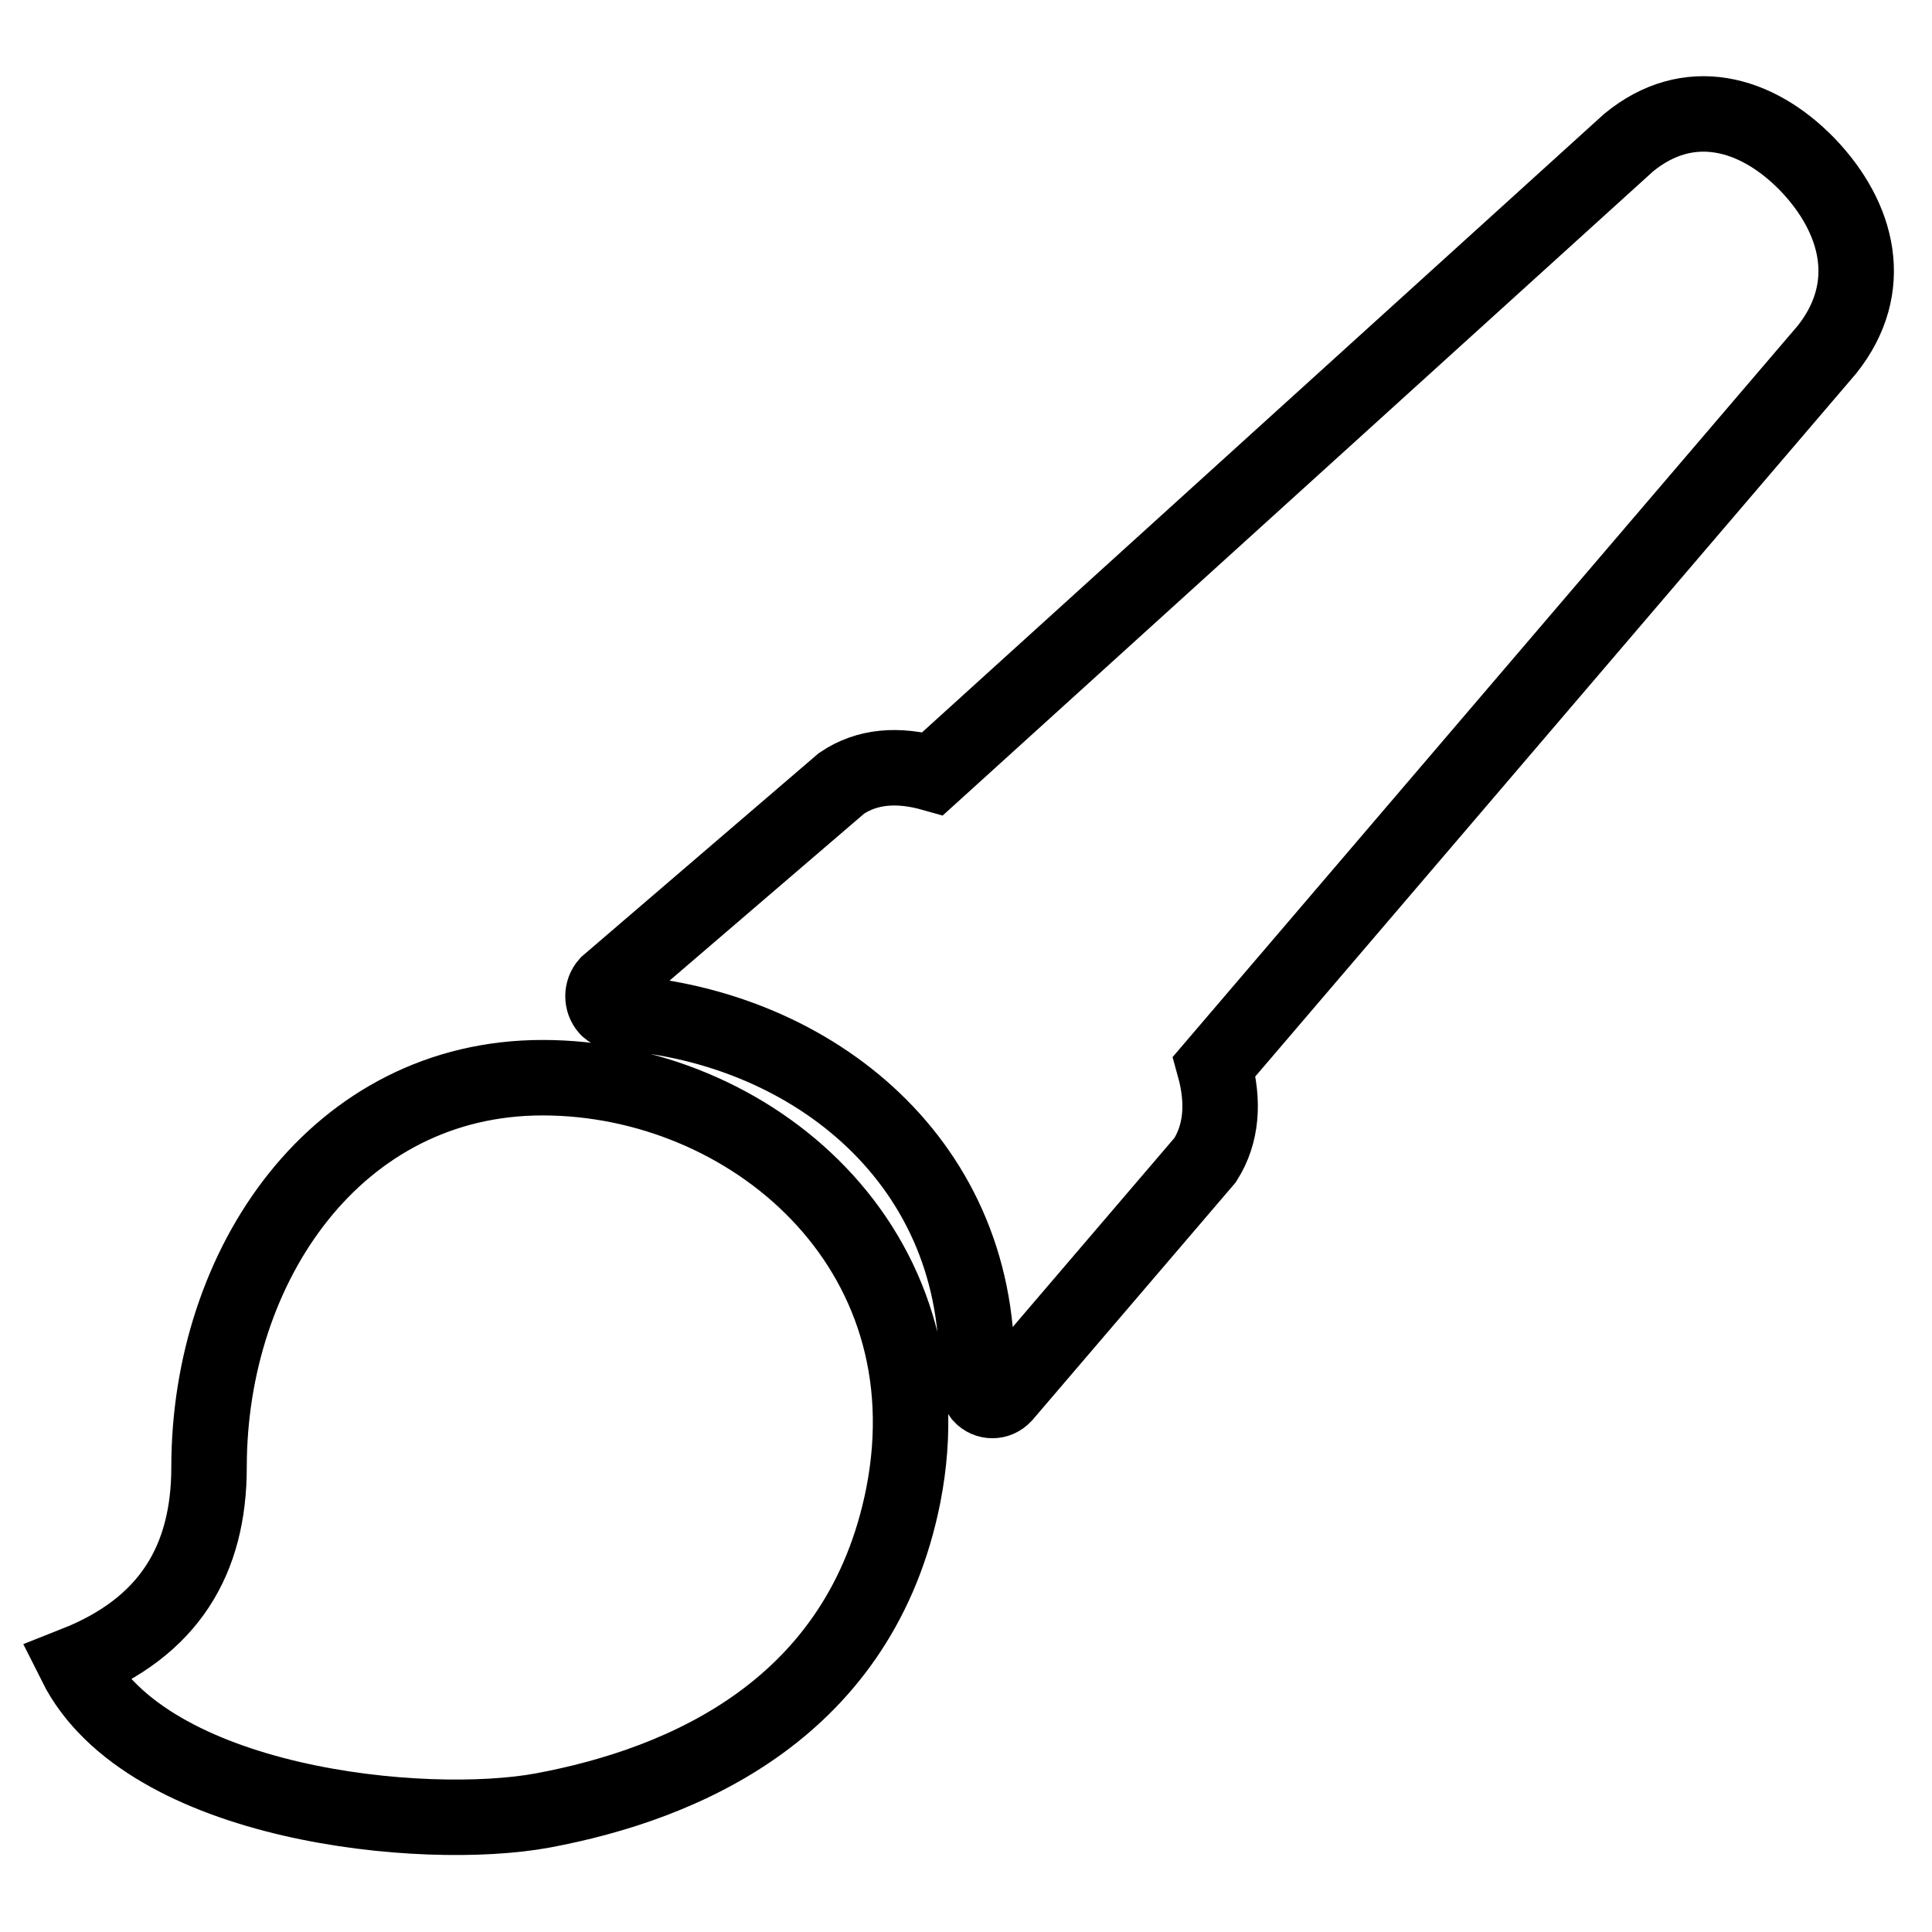 <?xml version="1.0" encoding="utf-8"?>
<!-- Svg Vector Icons : http://www.onlinewebfonts.com/icon -->
<!DOCTYPE svg PUBLIC "-//W3C//DTD SVG 1.1//EN" "http://www.w3.org/Graphics/SVG/1.1/DTD/svg11.dtd">
<svg version="1.1" xmlns="http://www.w3.org/2000/svg" xmlns:xlink="http://www.w3.org/1999/xlink" x="0px" y="0px" viewBox="0 0 256 256" enable-background="new 0 0 256 256" xml:space="preserve">
<g> <path stroke-width="10" fill-opacity="0" stroke="#000000"  d="M71.9,142.8c-27.3,0-44.2,24.8-44.2,51.6c0,12.3-5.3,21.2-17.7,26.1c9.4,18.8,46.2,22.3,61.9,19.4 c18.8-3.5,42.2-13.5,47.8-41.8C126.1,165.3,99.3,142.8,71.9,142.8z M239.5,21.8c-6.8-7-15.8-9.4-23.7-2.9l-92.2,83.6 c-4.6-1.3-8.7-1-12.1,1.3l-31,26.6c-0.8,0.9-0.8,2.3,0,3.2c0.3,0.3,0.6,0.4,0.9,0.5l1,0.1l0,0c25.3,1.9,48,19.9,47,48.6l0,0.8 c0.1,0.5,0.3,0.9,0.6,1.3c0.8,0.9,2.2,0.9,3,0l0,0c0,0,0.1-0.1,0.1-0.1l26.6-31.1c2.2-3.5,2.5-7.7,1.2-12.4l81.2-95 C248.6,38.1,246.3,28.9,239.5,21.8L239.5,21.8z M80.5,130.4L80.5,130.4L80.5,130.4L80.5,130.4z"/></g>
</svg>